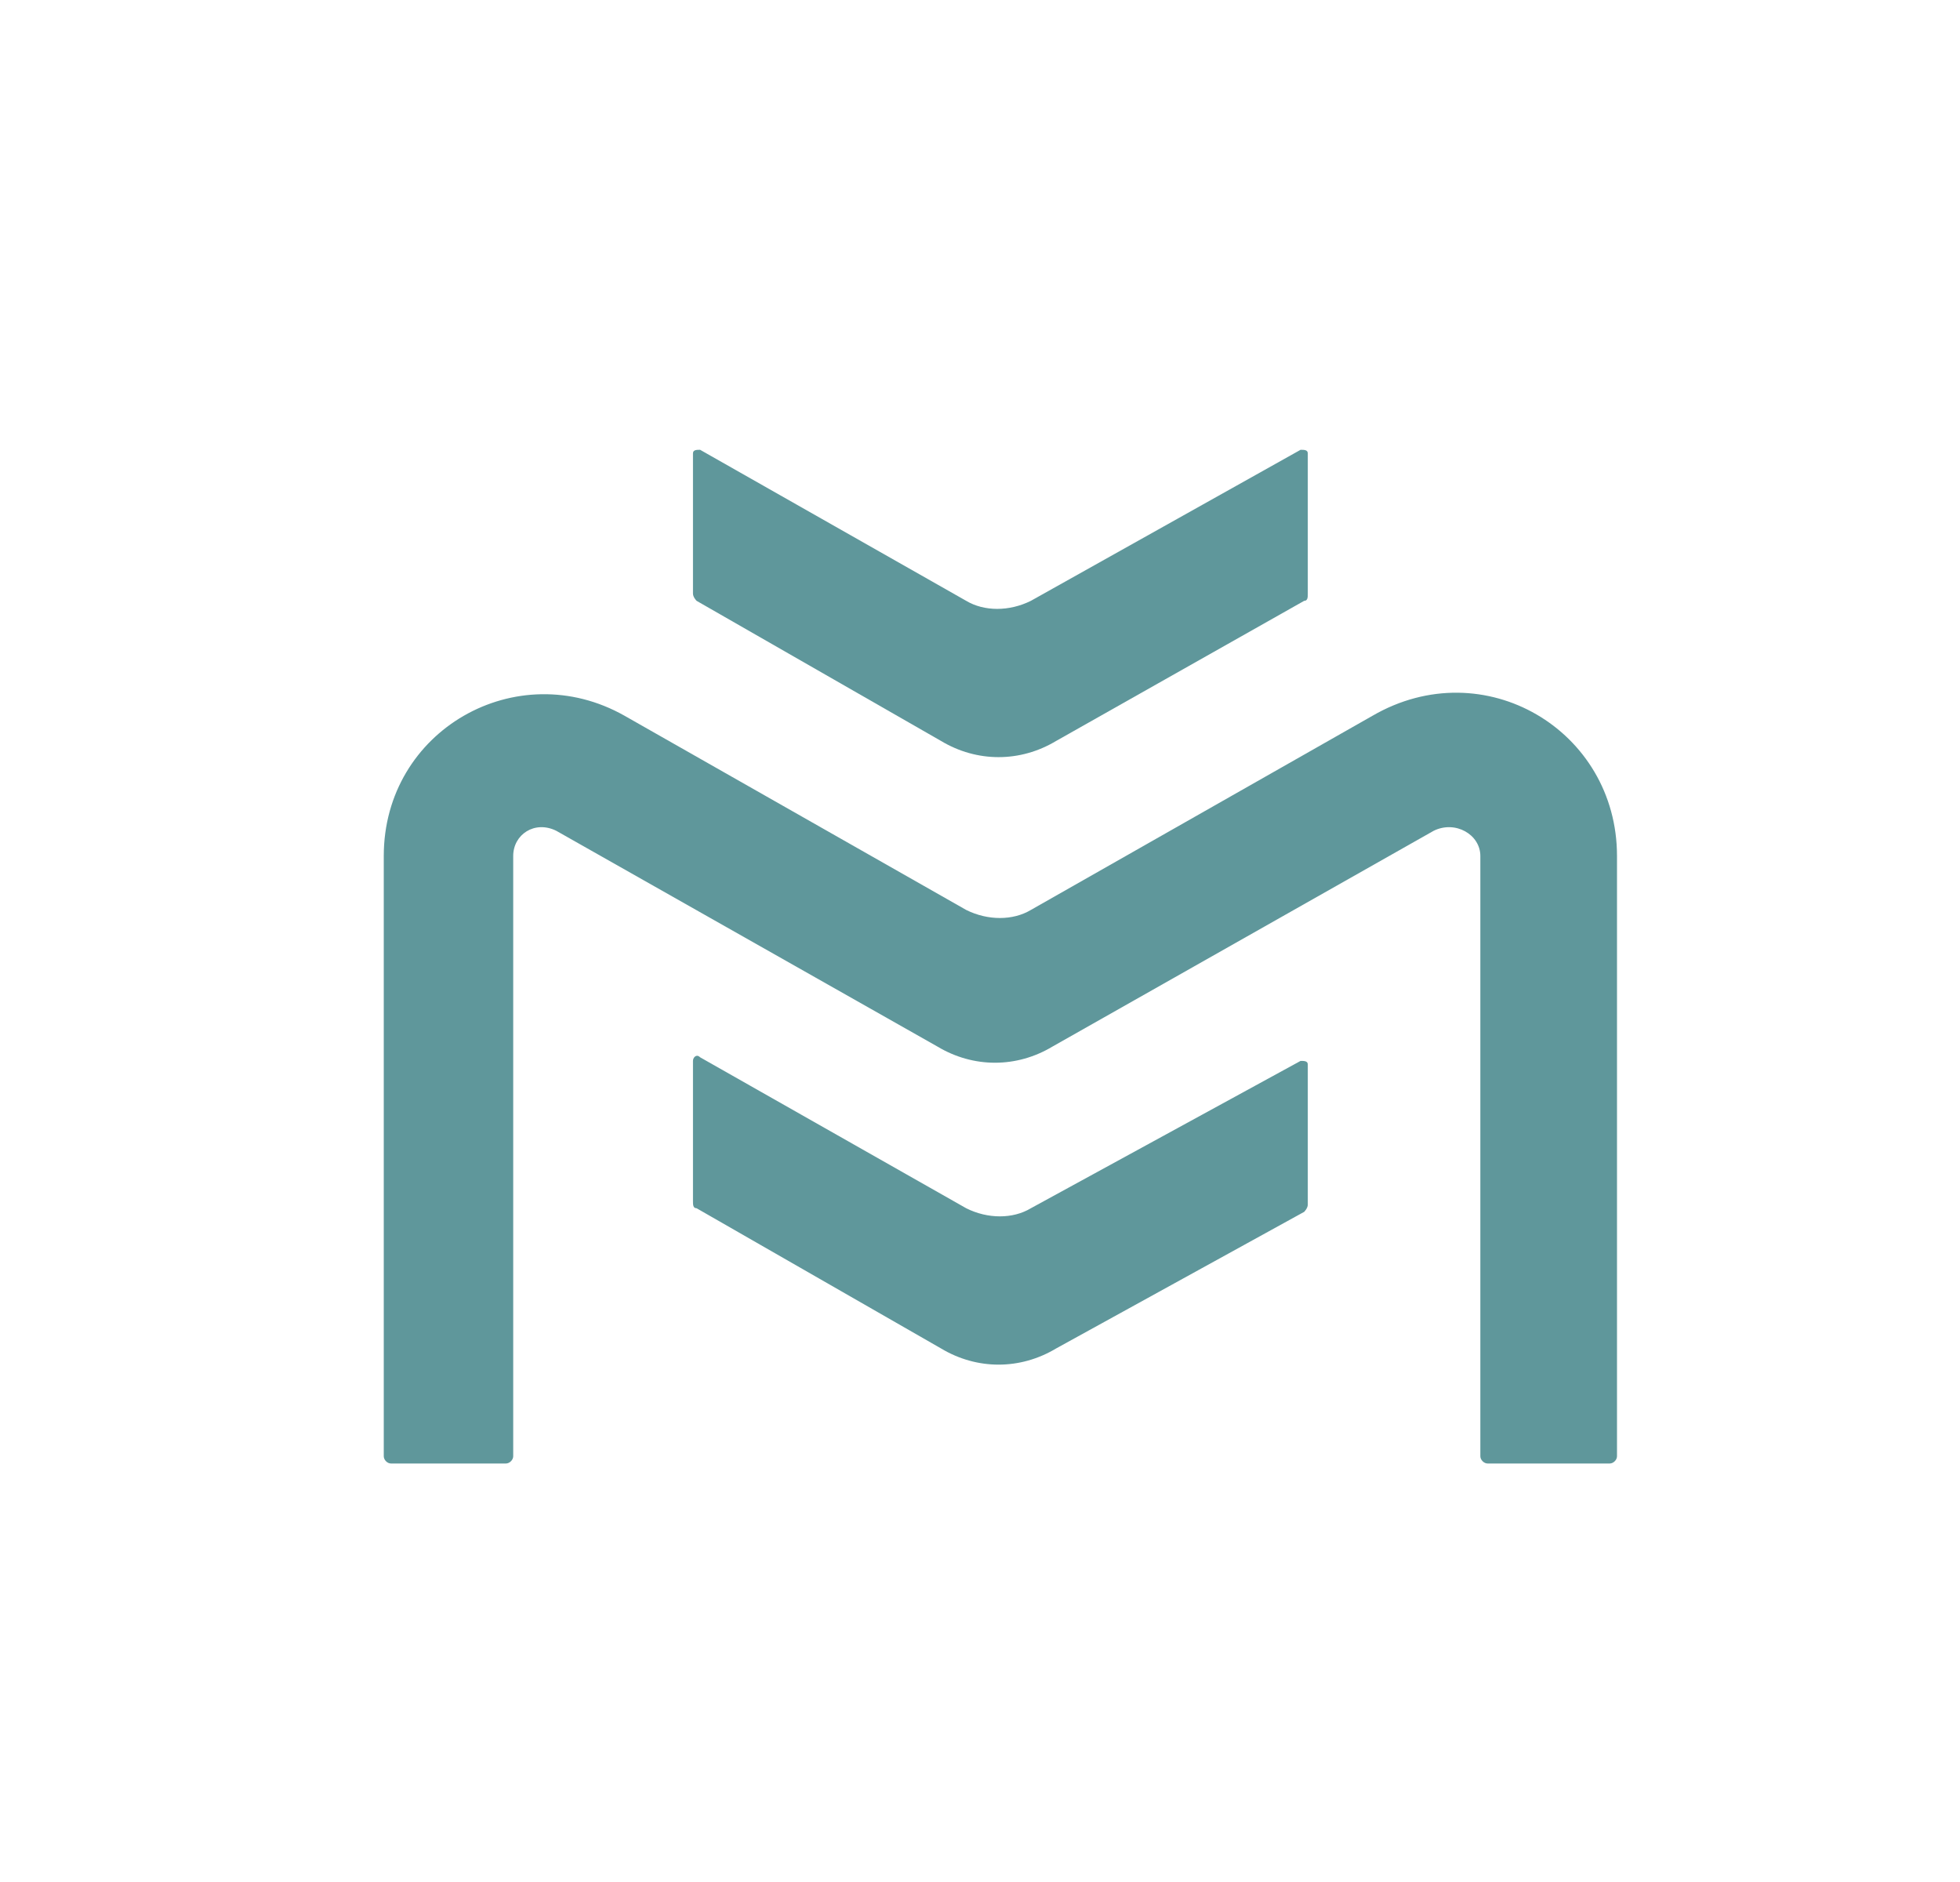 <svg width="25" height="24" viewBox="0 0 25 24" fill="none" xmlns="http://www.w3.org/2000/svg">
<path fill-rule="evenodd" clip-rule="evenodd" d="M16.589 13.529C16.635 13.529 16.681 13.529 16.681 13.575V15.362C16.681 15.408 16.635 15.454 16.635 15.454L13.471 17.196C13.012 17.471 12.462 17.471 12.003 17.196L8.885 15.408C8.839 15.408 8.839 15.362 8.839 15.316V13.529C8.839 13.483 8.885 13.437 8.93 13.483L12.324 15.408C12.599 15.546 12.92 15.546 13.149 15.408L16.589 13.529Z" fill="#5F979B"/>
<path fill-rule="evenodd" clip-rule="evenodd" d="M20.625 10.916V18.571C20.625 18.617 20.579 18.663 20.533 18.663H18.974C18.928 18.663 18.882 18.617 18.882 18.571V10.916C18.882 10.641 18.561 10.458 18.286 10.595L13.425 13.346C12.966 13.621 12.416 13.621 11.957 13.346L7.096 10.595C6.821 10.458 6.546 10.641 6.546 10.916V18.571C6.546 18.617 6.5 18.663 6.454 18.663H4.986C4.94 18.663 4.895 18.617 4.895 18.571V10.916C4.895 9.312 6.591 8.349 7.967 9.128L12.324 11.604C12.599 11.741 12.92 11.741 13.149 11.604L17.506 9.128C18.928 8.303 20.625 9.312 20.625 10.916Z" fill="#5F979B"/>
<path fill-rule="evenodd" clip-rule="evenodd" d="M16.589 5.736L13.149 7.662C12.874 7.799 12.553 7.799 12.324 7.662L8.93 5.736C8.885 5.736 8.839 5.736 8.839 5.782V7.57C8.839 7.616 8.885 7.662 8.885 7.662L12.003 9.449C12.462 9.724 13.012 9.724 13.471 9.449L16.635 7.662C16.681 7.662 16.681 7.616 16.681 7.57V5.782C16.681 5.736 16.635 5.736 16.589 5.736Z" fill="#5F979B"/>
</svg>
